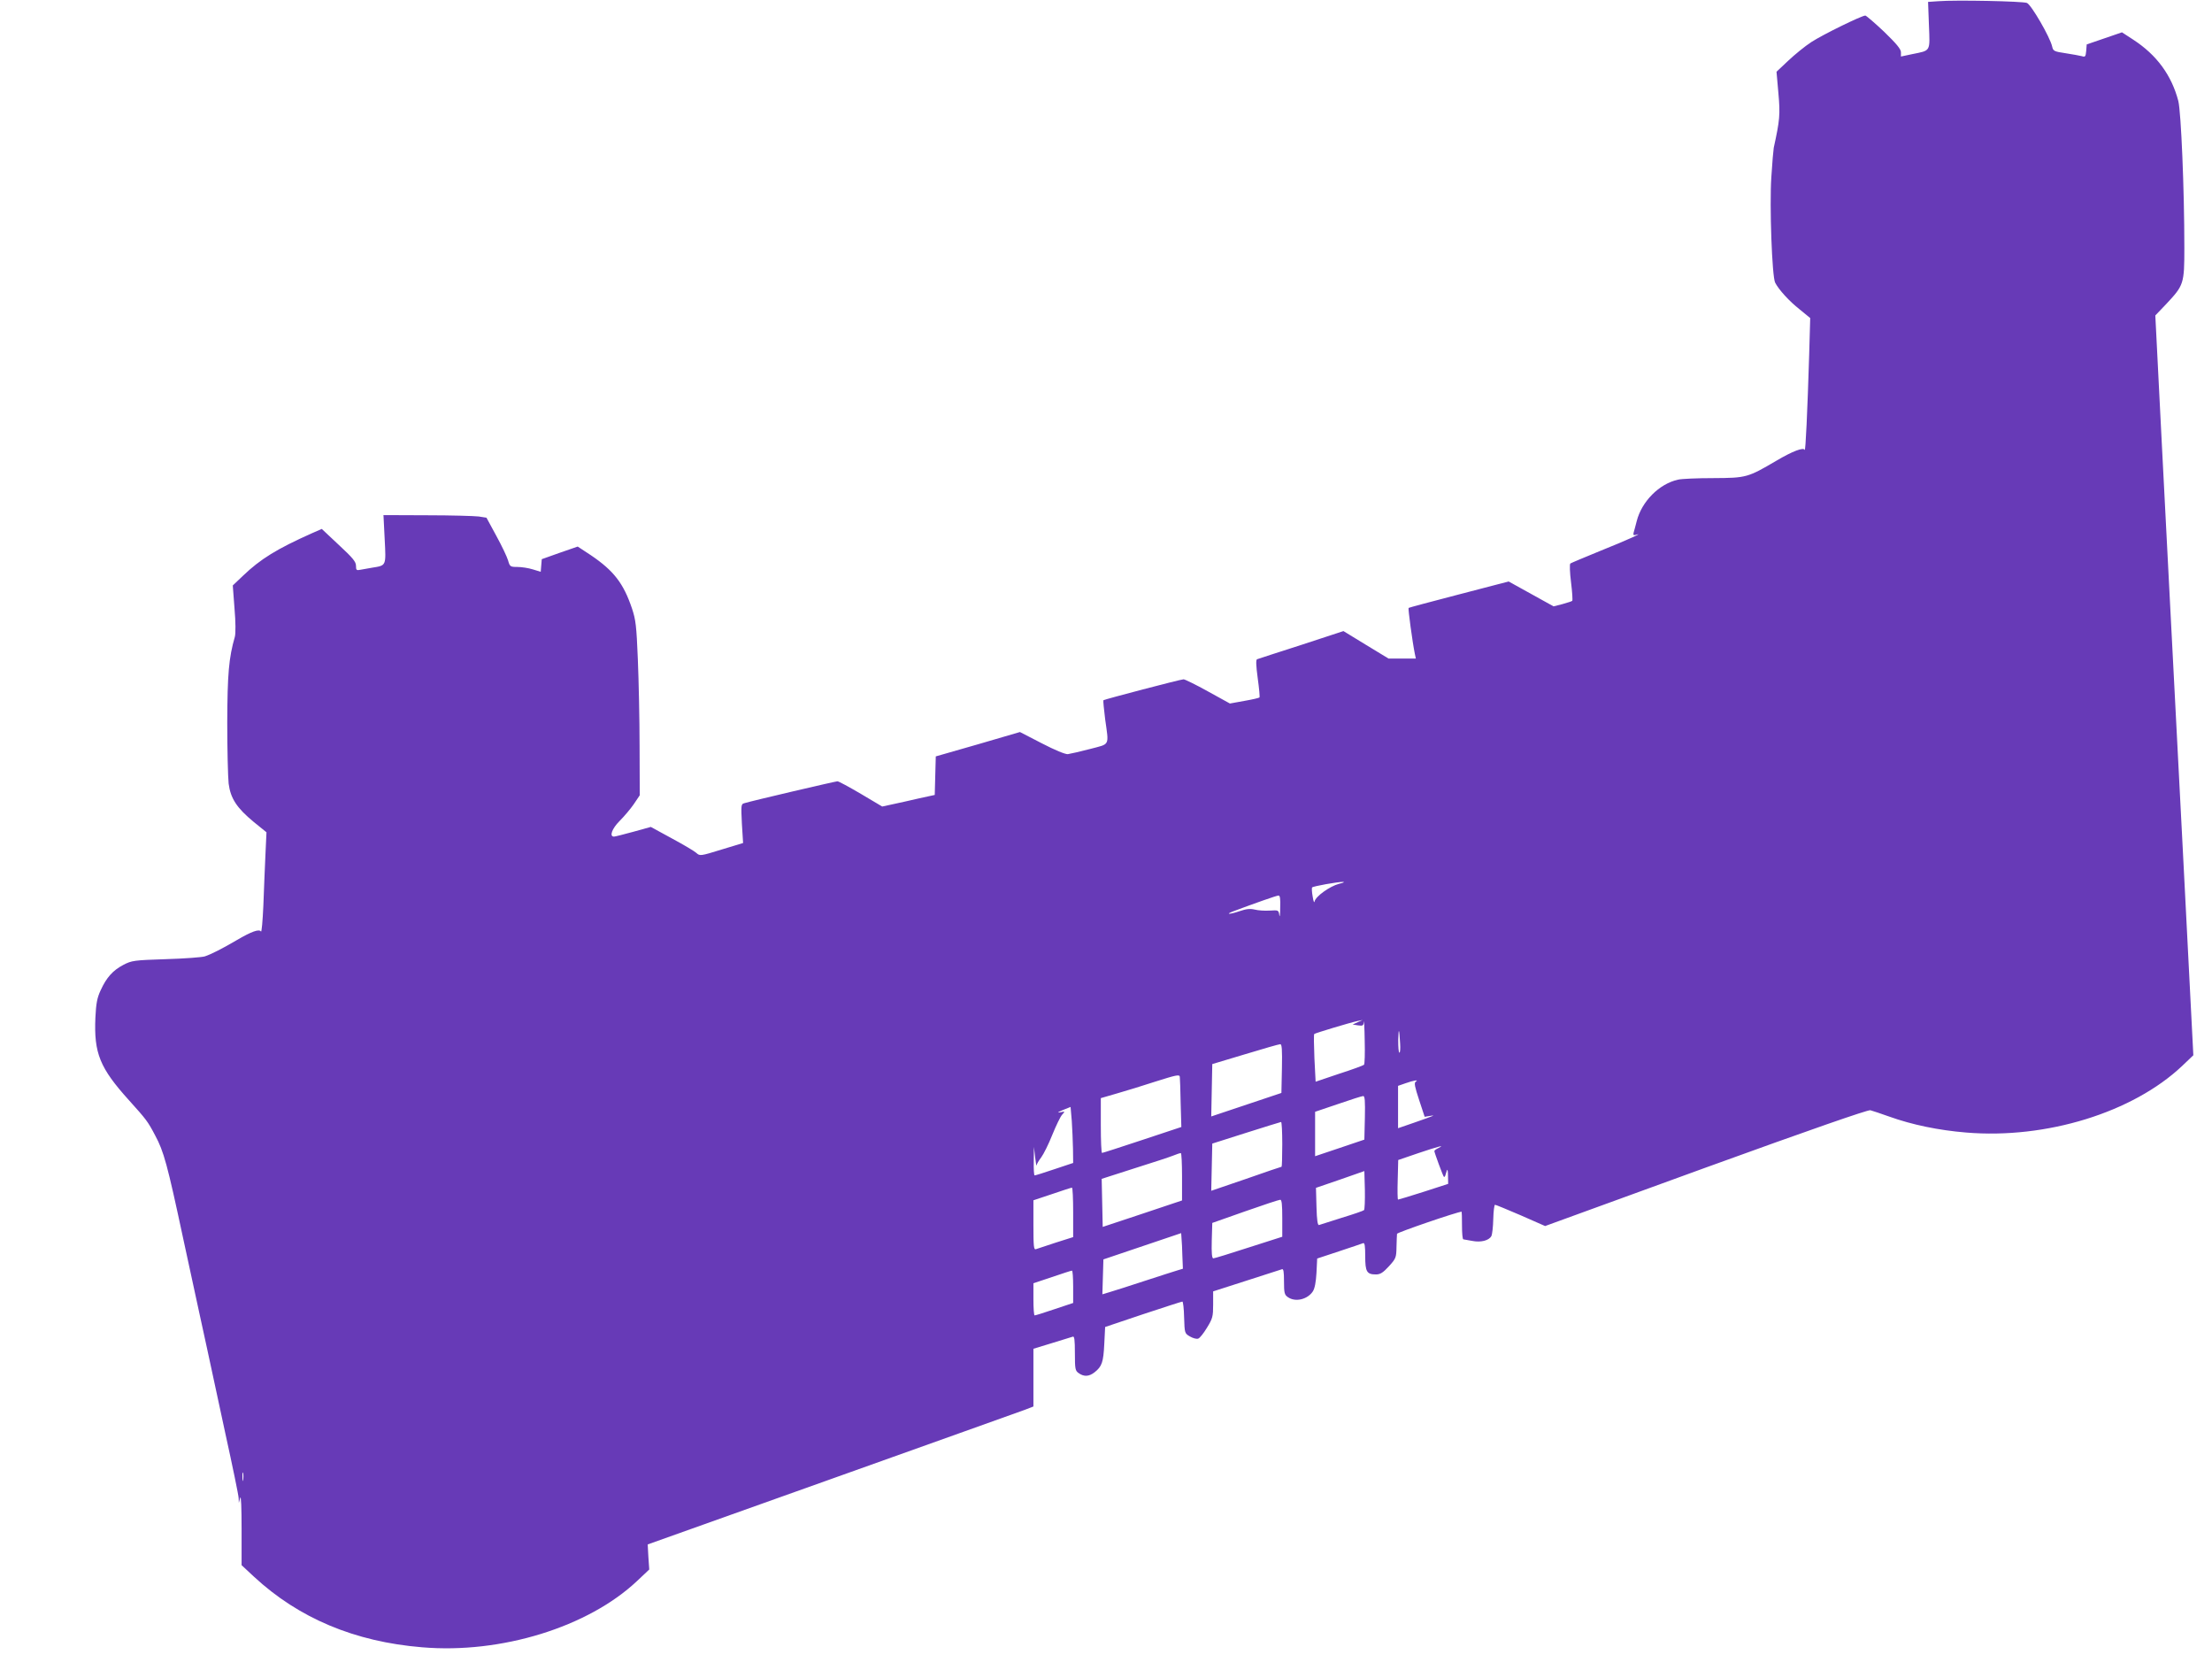<?xml version="1.0" standalone="no"?>
<!DOCTYPE svg PUBLIC "-//W3C//DTD SVG 20010904//EN"
 "http://www.w3.org/TR/2001/REC-SVG-20010904/DTD/svg10.dtd">
<svg version="1.0" xmlns="http://www.w3.org/2000/svg"
 width="1280pt" height="966pt" viewBox="0 0 1280 966"
 preserveAspectRatio="xMidYMid meet">
<g transform="translate(0,966) scale(0.1,-0.1)"
fill="#673ab7" stroke="none">
<path d="M11216 9653 l-59 -4 5 -135 c6 -155 12 -145 -96 -167 l-66 -14 0 25
c0 18 -26 49 -97 118 -54 51 -103 93 -109 94 -21 0 -244 -109 -312 -153 -37
-24 -97 -73 -134 -108 l-68 -64 11 -125 c11 -123 8 -155 -27 -315 -2 -11 -9
-87 -14 -170 -11 -166 4 -574 22 -610 21 -41 82 -108 142 -155 l61 -50 -6
-212 c-10 -328 -21 -564 -26 -551 -6 17 -70 -7 -163 -62 -167 -98 -174 -100
-365 -101 -93 0 -186 -4 -205 -9 -109 -24 -210 -126 -239 -240 -7 -27 -15 -58
-18 -67 -3 -14 0 -16 14 -12 51 16 -52 -31 -202 -91 -93 -38 -174 -72 -178
-75 -5 -4 -3 -53 4 -109 7 -56 10 -104 7 -107 -3 -3 -29 -11 -57 -19 l-51 -13
-130 72 -130 72 -288 -75 c-158 -41 -289 -76 -291 -78 -4 -3 22 -196 36 -265
l6 -28 -79 0 -79 0 -130 79 -131 80 -244 -80 c-135 -43 -250 -81 -256 -83 -7
-3 -6 -36 4 -110 8 -58 13 -109 10 -111 -3 -3 -42 -12 -88 -20 l-83 -15 -127
70 c-70 39 -134 70 -141 70 -17 0 -458 -116 -464 -121 -2 -3 3 -52 10 -109 22
-159 30 -142 -87 -173 -57 -15 -115 -28 -129 -30 -15 -1 -74 23 -151 63 l-126
65 -243 -71 -244 -70 -3 -111 -3 -112 -92 -20 c-51 -12 -119 -27 -152 -34
l-60 -13 -123 73 c-68 40 -129 73 -136 73 -11 0 -499 -114 -540 -127 -18 -5
-18 -13 -13 -118 l7 -112 -125 -38 c-123 -38 -125 -38 -146 -19 -11 10 -75 48
-142 84 l-121 66 -101 -28 c-55 -15 -106 -28 -112 -28 -29 0 -11 47 32 90 25
25 62 68 82 97 l35 52 -1 283 c0 156 -5 382 -10 503 -8 195 -12 229 -34 295
-49 145 -105 218 -238 308 l-76 50 -104 -36 -104 -37 -3 -36 -3 -37 -46 14
c-25 8 -66 14 -89 14 -41 0 -44 2 -54 38 -6 20 -36 84 -68 142 l-57 105 -45 7
c-25 3 -159 7 -298 7 l-253 1 7 -139 c8 -156 10 -152 -71 -165 -22 -4 -52 -9
-68 -12 -24 -5 -27 -3 -27 23 0 23 -19 46 -99 120 l-99 93 -57 -25 c-202 -90
-298 -149 -399 -246 l-59 -56 10 -133 c7 -80 7 -145 2 -164 -35 -121 -43 -216
-44 -496 0 -157 4 -315 8 -353 11 -86 47 -141 145 -222 l74 -60 -6 -130 c-3
-71 -9 -203 -12 -293 -4 -90 -10 -158 -14 -151 -10 16 -55 0 -140 -50 -82 -48
-146 -81 -185 -94 -16 -5 -118 -13 -225 -16 -185 -6 -198 -8 -246 -33 -61 -32
-98 -73 -132 -148 -20 -43 -26 -75 -30 -157 -9 -206 25 -291 195 -479 99 -110
108 -121 151 -203 50 -93 70 -166 162 -596 39 -181 80 -370 91 -420 11 -49 33
-151 49 -225 16 -74 63 -291 104 -483 42 -191 77 -360 77 -375 l1 -27 8 30 c5
17 8 -60 8 -180 l0 -210 72 -67 c259 -240 583 -376 972 -408 458 -39 962 117
1245 384 l70 66 -5 72 -4 73 1063 379 c585 209 1088 388 1117 399 l52 20 0
167 0 167 108 33 c59 18 113 35 120 37 9 4 12 -19 12 -95 0 -93 2 -102 22
-116 31 -22 60 -20 92 5 42 33 51 58 56 163 l5 99 220 74 c121 40 223 73 227
73 4 0 9 -41 10 -92 3 -91 3 -92 34 -110 17 -10 39 -16 48 -12 9 3 32 32 51
64 32 52 35 64 35 133 l0 76 193 62 c105 34 198 64 205 66 9 4 12 -14 12 -70
0 -67 3 -78 22 -91 43 -31 114 -14 145 33 11 17 18 54 21 108 l4 82 127 42
c69 23 132 44 139 47 9 3 12 -16 12 -76 0 -89 9 -105 62 -105 25 0 41 10 75
47 41 45 43 51 44 112 1 35 2 69 3 76 1 8 348 127 374 128 1 0 2 -36 2 -80 0
-44 3 -80 8 -80 4 -1 27 -5 51 -9 50 -10 97 2 111 28 5 10 10 54 11 99 1 45 6
82 10 82 5 0 72 -28 149 -61 l141 -62 929 338 c604 219 938 335 953 332 12 -3
62 -20 110 -37 131 -47 285 -79 444 -92 464 -39 965 116 1250 385 l65 62 -61
1190 c-34 655 -66 1280 -72 1390 -6 110 -28 537 -49 950 l-38 750 64 67 c101
108 104 116 104 325 0 339 -19 785 -35 849 -39 149 -125 266 -260 354 l-66 43
-102 -35 -102 -35 -3 -38 c-3 -33 -6 -36 -25 -30 -12 3 -54 11 -94 17 -68 10
-72 13 -78 39 -12 54 -121 242 -146 252 -25 10 -413 18 -513 10z m-3467 -5106
c-54 -14 -136 -73 -142 -102 -2 -11 -7 1 -11 28 -5 26 -6 50 -3 53 6 7 146 32
177 32 14 0 5 -5 -21 -11z m-341 -139 c0 -40 -3 -59 -5 -43 -4 30 -5 30 -56
27 -29 -2 -68 1 -87 6 -27 6 -48 4 -89 -10 -56 -19 -84 -19 -34 0 120 45 250
91 261 91 9 1 12 -19 10 -71z m485 -908 c-4 -4 -69 -28 -144 -52 l-136 -46 -7
136 c-3 74 -4 137 -1 140 5 5 207 66 250 75 l30 6 -29 -13 -29 -13 31 -5 c28
-4 32 -2 34 21 1 14 4 -34 5 -108 2 -74 0 -138 -4 -141z m209 122 c2 -28 0
-52 -4 -52 -5 0 -7 33 -7 73 2 76 6 68 11 -21z m-684 -144 l-3 -141 -203 -68
-203 -68 3 152 3 151 190 57 c105 32 196 58 203 58 10 1 12 -31 10 -141z
m-586 -200 l4 -138 -226 -75 c-124 -41 -228 -75 -233 -75 -4 0 -7 71 -7 159
l0 158 93 27 c50 14 153 46 227 70 114 36 135 41 137 27 1 -9 4 -78 5 -153z
m1360 124 c-10 -7 -5 -30 20 -106 l32 -97 30 5 c38 7 26 2 -91 -39 l-93 -32 0
123 0 122 43 15 c48 17 80 22 59 9z m-294 -209 l-3 -126 -142 -48 -143 -48 0
129 0 128 133 45 c72 25 138 46 145 46 10 1 12 -28 10 -126z m-1689 -180 l1
-81 -108 -36 c-59 -20 -110 -36 -115 -36 -4 0 -6 37 -5 83 l1 82 7 -60 c4 -33
7 -54 8 -47 1 7 13 28 27 46 14 19 43 77 64 130 22 54 47 106 57 117 18 20 18
20 -11 14 -20 -4 -14 1 15 13 l45 18 7 -81 c3 -44 6 -117 7 -162z m1211 27 c0
-71 -2 -130 -4 -130 -2 0 -95 -31 -205 -70 l-202 -69 3 136 3 137 195 62 c107
34 198 62 203 63 4 1 7 -57 7 -129z m903 -22 c-13 -6 -23 -14 -23 -17 0 -9 50
-144 55 -149 2 -3 7 1 9 9 2 8 7 21 9 29 3 8 6 -6 6 -32 l1 -47 -142 -46 c-78
-25 -145 -45 -148 -45 -3 0 -4 51 -2 114 l3 115 117 40 c116 39 158 50 115 29z
m-1483 -165 l0 -138 -230 -77 -229 -76 -3 139 -3 139 190 61 c105 33 206 66
225 74 19 8 38 14 43 14 4 1 7 -61 7 -136z m1053 -194 c-4 -4 -62 -24 -128
-44 -66 -21 -125 -40 -132 -42 -8 -3 -13 26 -15 105 l-3 110 140 48 140 49 3
-109 c1 -60 -1 -113 -5 -117z m-1683 -13 l0 -143 -101 -32 c-55 -18 -107 -35
-115 -38 -12 -4 -14 18 -14 139 l0 144 108 36 c59 20 110 37 115 37 4 1 7 -64
7 -143z m1210 -33 l0 -108 -194 -62 c-107 -35 -199 -63 -205 -63 -8 0 -11 31
-9 103 l3 102 190 67 c105 37 196 67 203 67 9 1 12 -27 12 -106z m-578 -221
l3 -72 -30 -9 c-16 -5 -102 -32 -190 -61 -88 -29 -179 -58 -203 -65 l-43 -13
3 101 3 101 225 76 225 76 2 -30 c2 -17 4 -64 5 -104z m-632 -176 l0 -94 -108
-36 c-59 -20 -110 -36 -115 -36 -4 0 -7 42 -7 93 l0 93 108 36 c59 20 110 37
115 37 4 1 7 -41 7 -93z m-4803 -1118 c-2 -13 -4 -5 -4 17 -1 22 1 32 4 23 2
-10 2 -28 0 -40z"/>
</g>
</svg>
